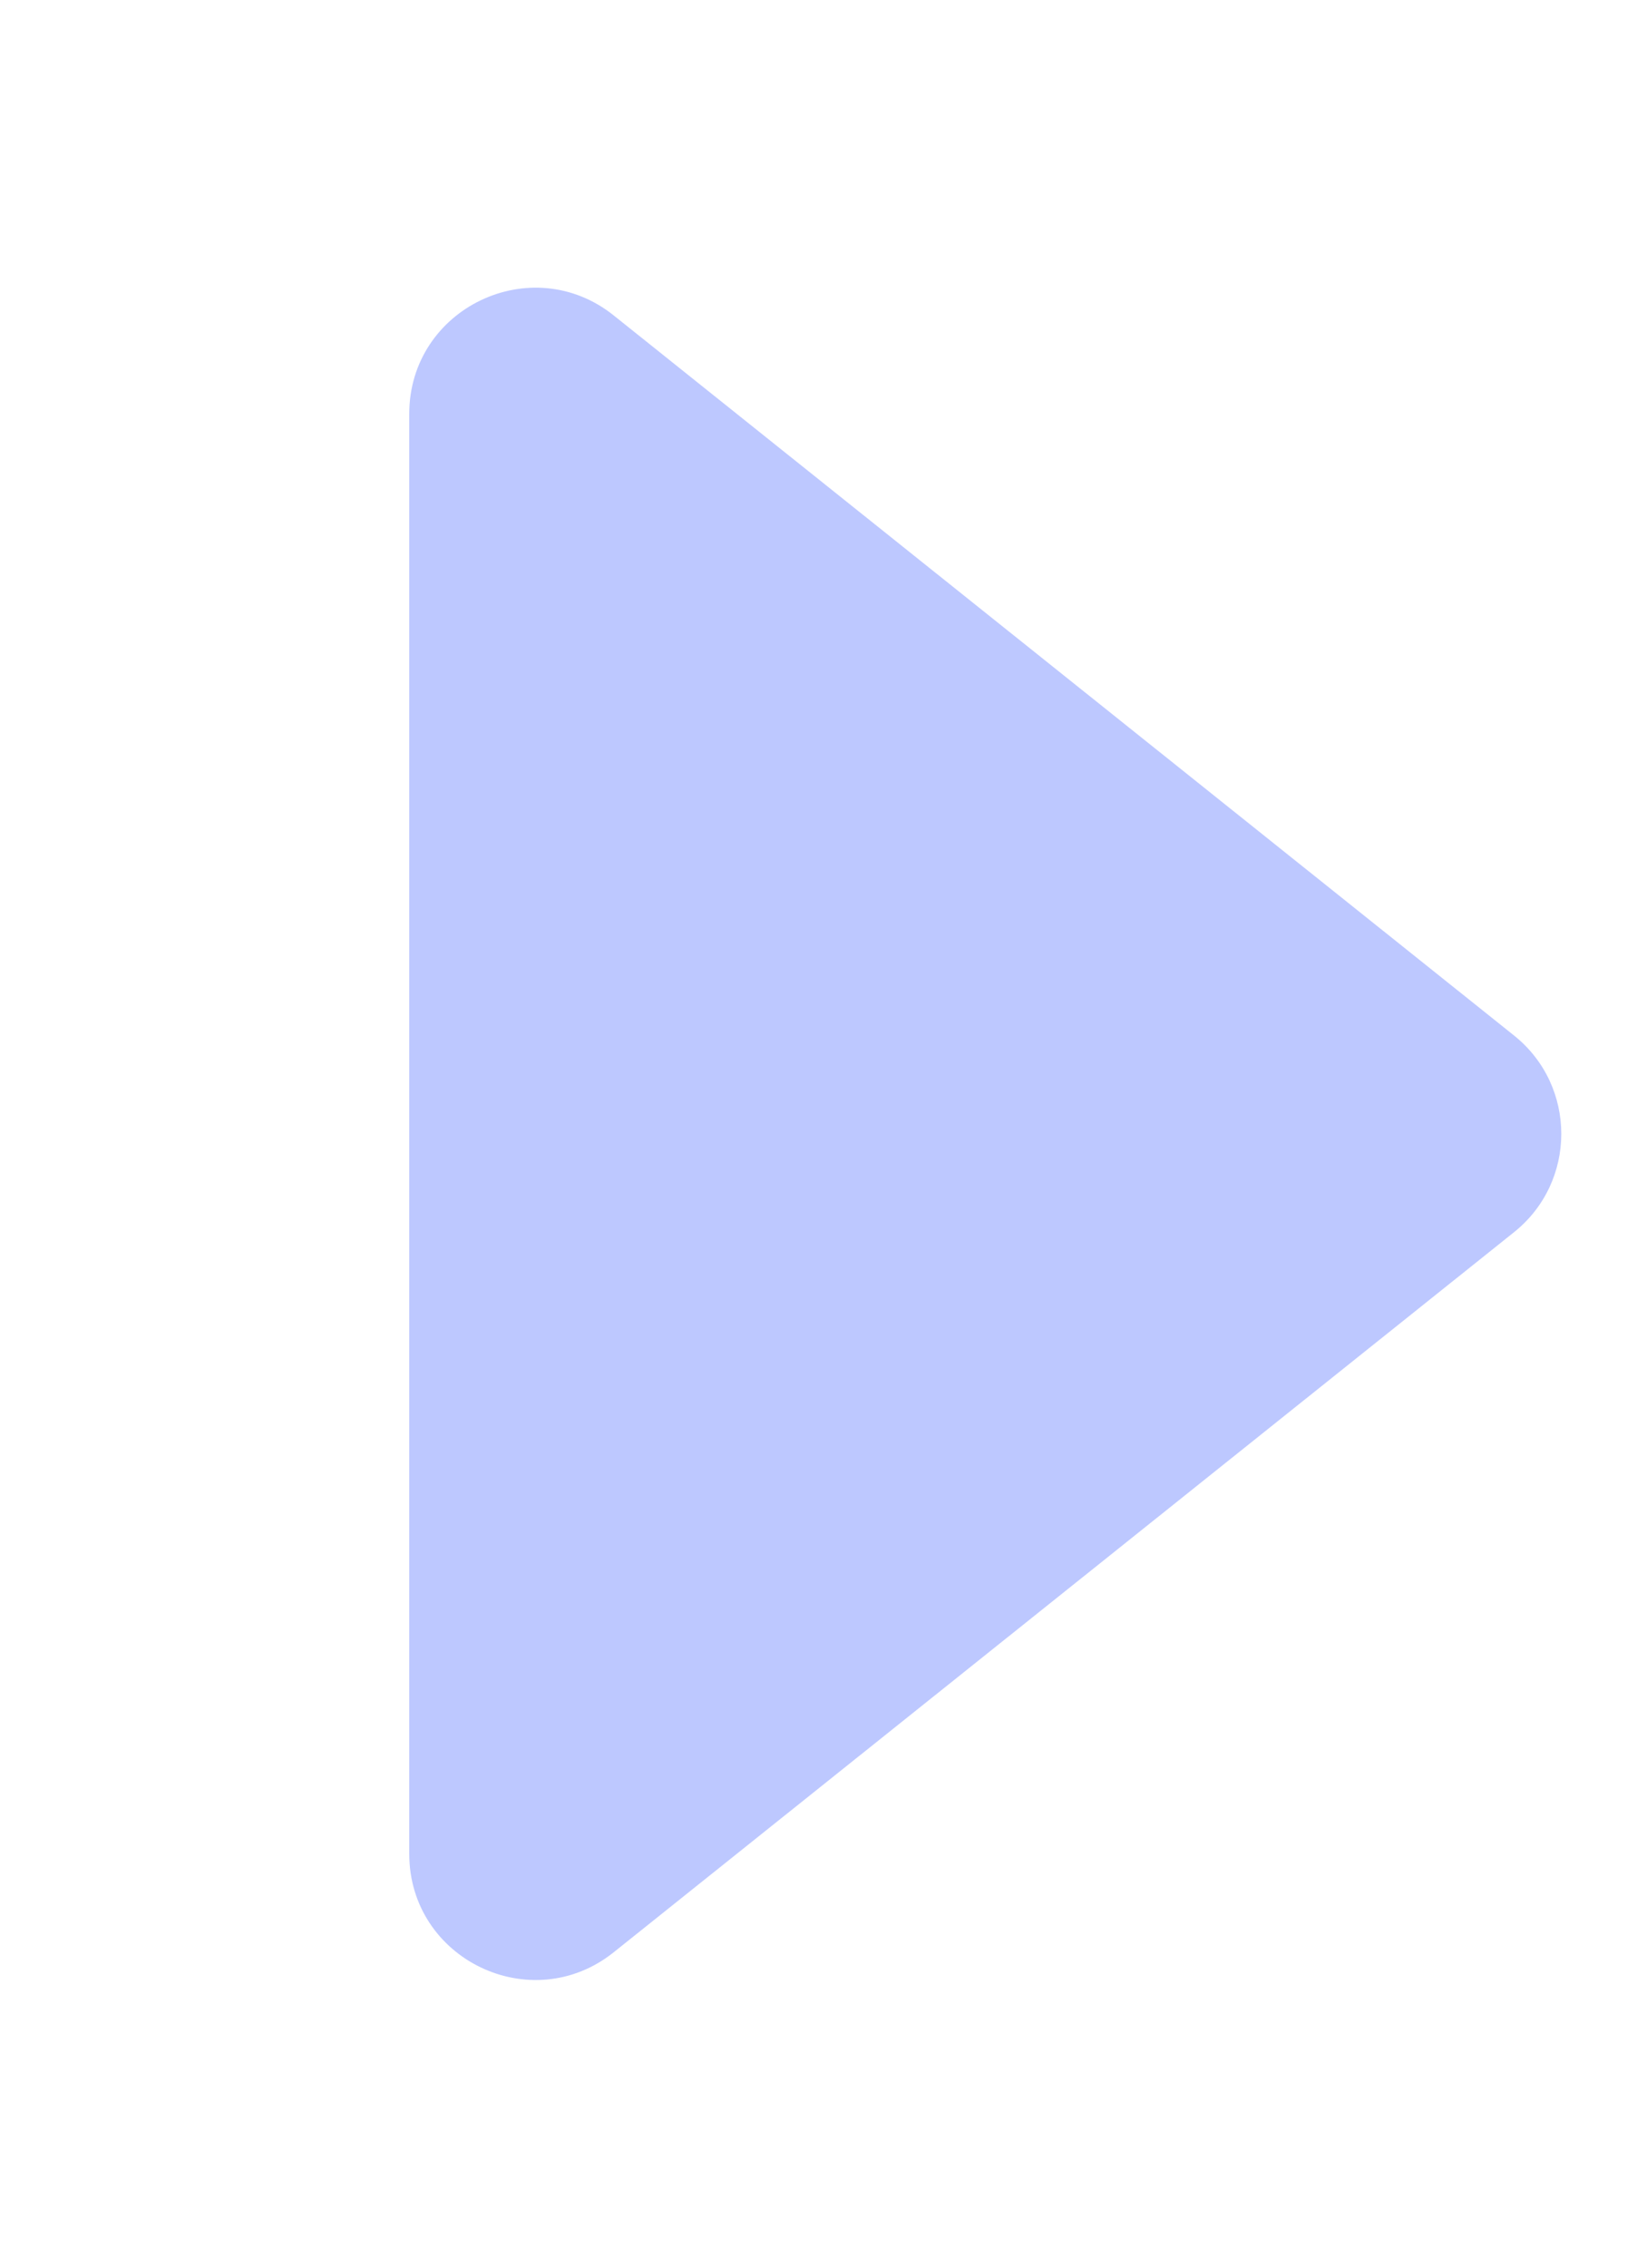 <?xml version="1.0" encoding="UTF-8"?> <svg xmlns="http://www.w3.org/2000/svg" width="13" height="18" viewBox="0 0 13 18" fill="none"> <path d="M12.023 8.219C12.524 8.619 12.524 9.381 12.023 9.781L4.874 15.496C4.22 16.019 3.25 15.553 3.25 14.715L3.25 3.285C3.25 2.447 4.22 1.981 4.874 2.504L12.023 8.219Z" fill="#BDC8FF"></path> </svg> 